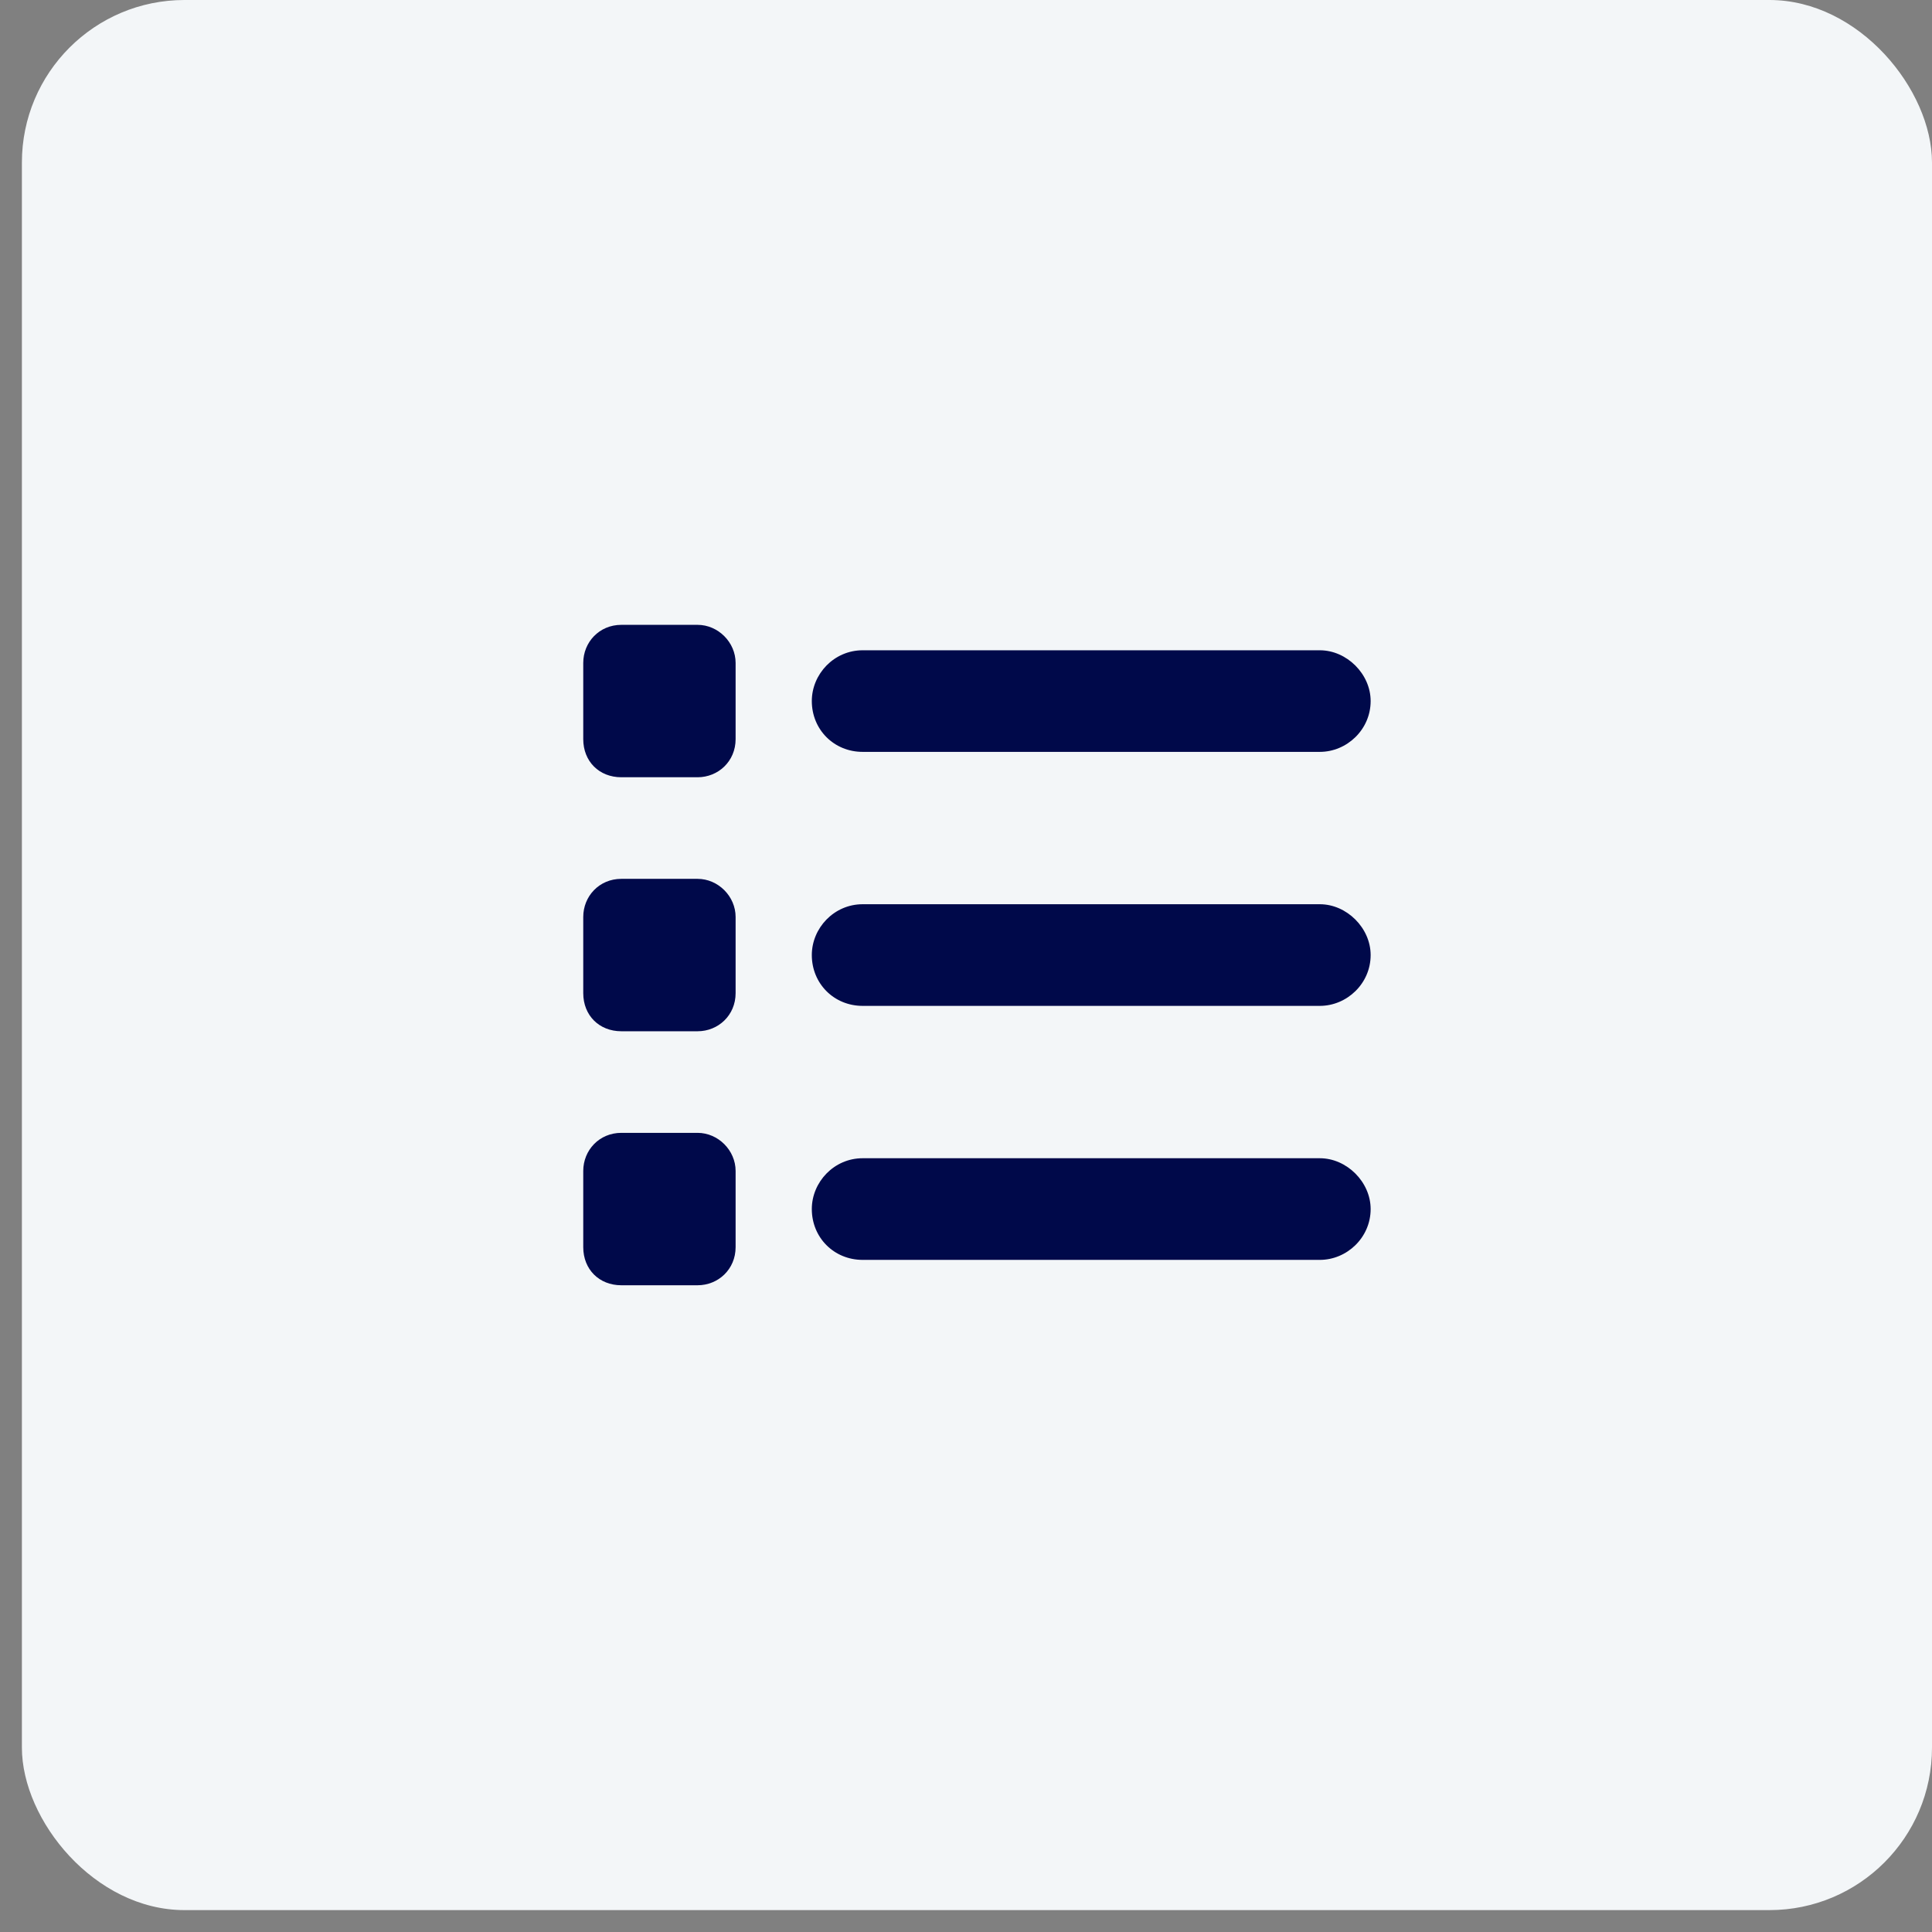 <svg xmlns="http://www.w3.org/2000/svg" width="36" height="36" viewBox="0 0 36 36" fill="none"><rect x="0" y="0" width="36" height="36" fill="#808080" stroke="none"/><rect x="0.408" width="35.592" height="35.592" rx="3.029" fill="#F3F6F8"></rect><path d="M12.998 11.643C13.382 11.643 13.707 11.969 13.707 12.353V13.773C13.707 14.187 13.382 14.483 12.998 14.483H11.578C11.164 14.483 10.868 14.187 10.868 13.773V12.353C10.868 11.969 11.164 11.643 11.578 11.643H12.998ZM24.593 12.117C25.096 12.117 25.54 12.56 25.54 13.063C25.54 13.596 25.096 14.01 24.593 14.01H16.074C15.541 14.01 15.127 13.596 15.127 13.063C15.127 12.56 15.541 12.117 16.074 12.117H24.593ZM24.593 16.849C25.096 16.849 25.54 17.293 25.54 17.796C25.54 18.329 25.096 18.743 24.593 18.743H16.074C15.541 18.743 15.127 18.329 15.127 17.796C15.127 17.293 15.541 16.849 16.074 16.849H24.593ZM24.593 21.582C25.096 21.582 25.54 22.026 25.54 22.529C25.54 23.062 25.096 23.476 24.593 23.476H16.074C15.541 23.476 15.127 23.062 15.127 22.529C15.127 22.026 15.541 21.582 16.074 21.582H24.593ZM10.868 17.086C10.868 16.702 11.164 16.376 11.578 16.376H12.998C13.382 16.376 13.707 16.702 13.707 17.086V18.506C13.707 18.92 13.382 19.216 12.998 19.216H11.578C11.164 19.216 10.868 18.92 10.868 18.506V17.086ZM12.998 21.109C13.382 21.109 13.707 21.435 13.707 21.819V23.239C13.707 23.653 13.382 23.949 12.998 23.949H11.578C11.164 23.949 10.868 23.653 10.868 23.239V21.819C10.868 21.435 11.164 21.109 11.578 21.109H12.998Z" fill="#00094A"></path></svg>